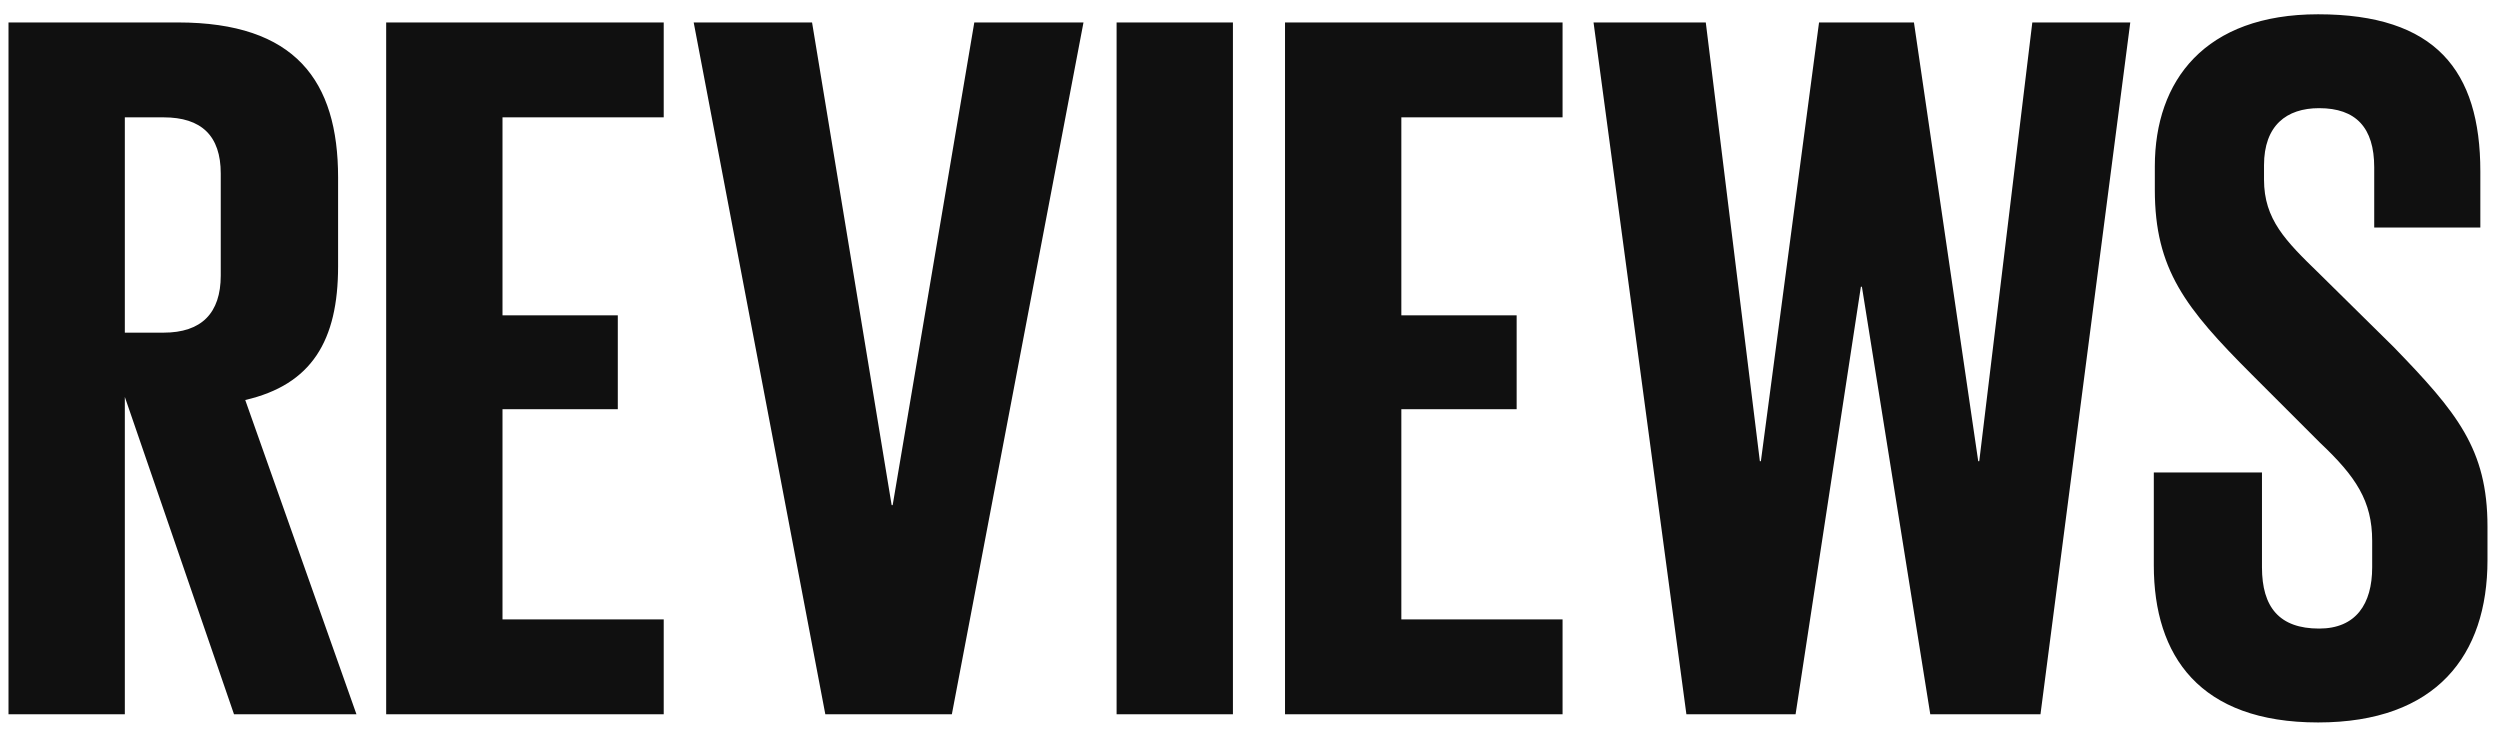<?xml version="1.0" encoding="UTF-8"?> <svg xmlns="http://www.w3.org/2000/svg" width="147" height="43" viewBox="0 0 147 43" fill="none"><path d="M13.76 42L7.34 23.34V42H0.5V1.32H10.46C17.36 1.32 19.88 4.74 19.88 10.44V15.66C19.88 20.04 18.32 22.62 14.42 23.52L20.96 42H13.76ZM9.62 6.9H7.34V19.56H9.62C11.84 19.56 12.98 18.42 12.98 16.2V10.2C12.98 7.98 11.84 6.9 9.62 6.9ZM22.707 42V1.32H39.027V6.9H29.547V18.54H36.327V24.06H29.547V36.42H39.027V42H22.707ZM57.289 1.32H63.709L55.969 42H48.529L40.789 1.32H47.749L52.429 29.7H52.489L57.289 1.32ZM65.656 42V1.32H72.496V42H65.656ZM75.559 42V1.32H91.879V6.9H82.399V18.54H89.179V24.06H82.399V36.42H91.879V42H75.559ZM109.48 16.86H109.42L105.58 42H99.16L93.7 1.32H100.3L103.48 27.12H103.54L106.96 1.32H112.54L116.32 27.12H116.38L119.5 1.32H125.26L119.98 42H113.5L109.48 16.86ZM136.304 42.48C129.344 42.48 126.644 38.58 126.644 33.24V27.78H133.004V33.36C133.004 35.7 134.024 36.96 136.364 36.96C138.524 36.96 139.484 35.52 139.484 33.36V31.8C139.484 29.46 138.524 28.02 136.424 26.04L132.404 22.02C128.504 18.12 126.704 15.84 126.704 11.16V9.78C126.704 4.74 129.644 0.84 136.304 0.84C143.204 0.84 145.844 4.14 145.844 10.08V13.38H139.604V9.84C139.604 7.5 138.524 6.36 136.364 6.36C134.444 6.36 133.124 7.38 133.124 9.72V10.56C133.124 12.9 134.384 14.16 136.364 16.08L140.744 20.4C144.464 24.24 146.264 26.4 146.264 30.96V32.94C146.264 38.52 143.264 42.48 136.304 42.48Z" fill="#101010"></path></svg> 